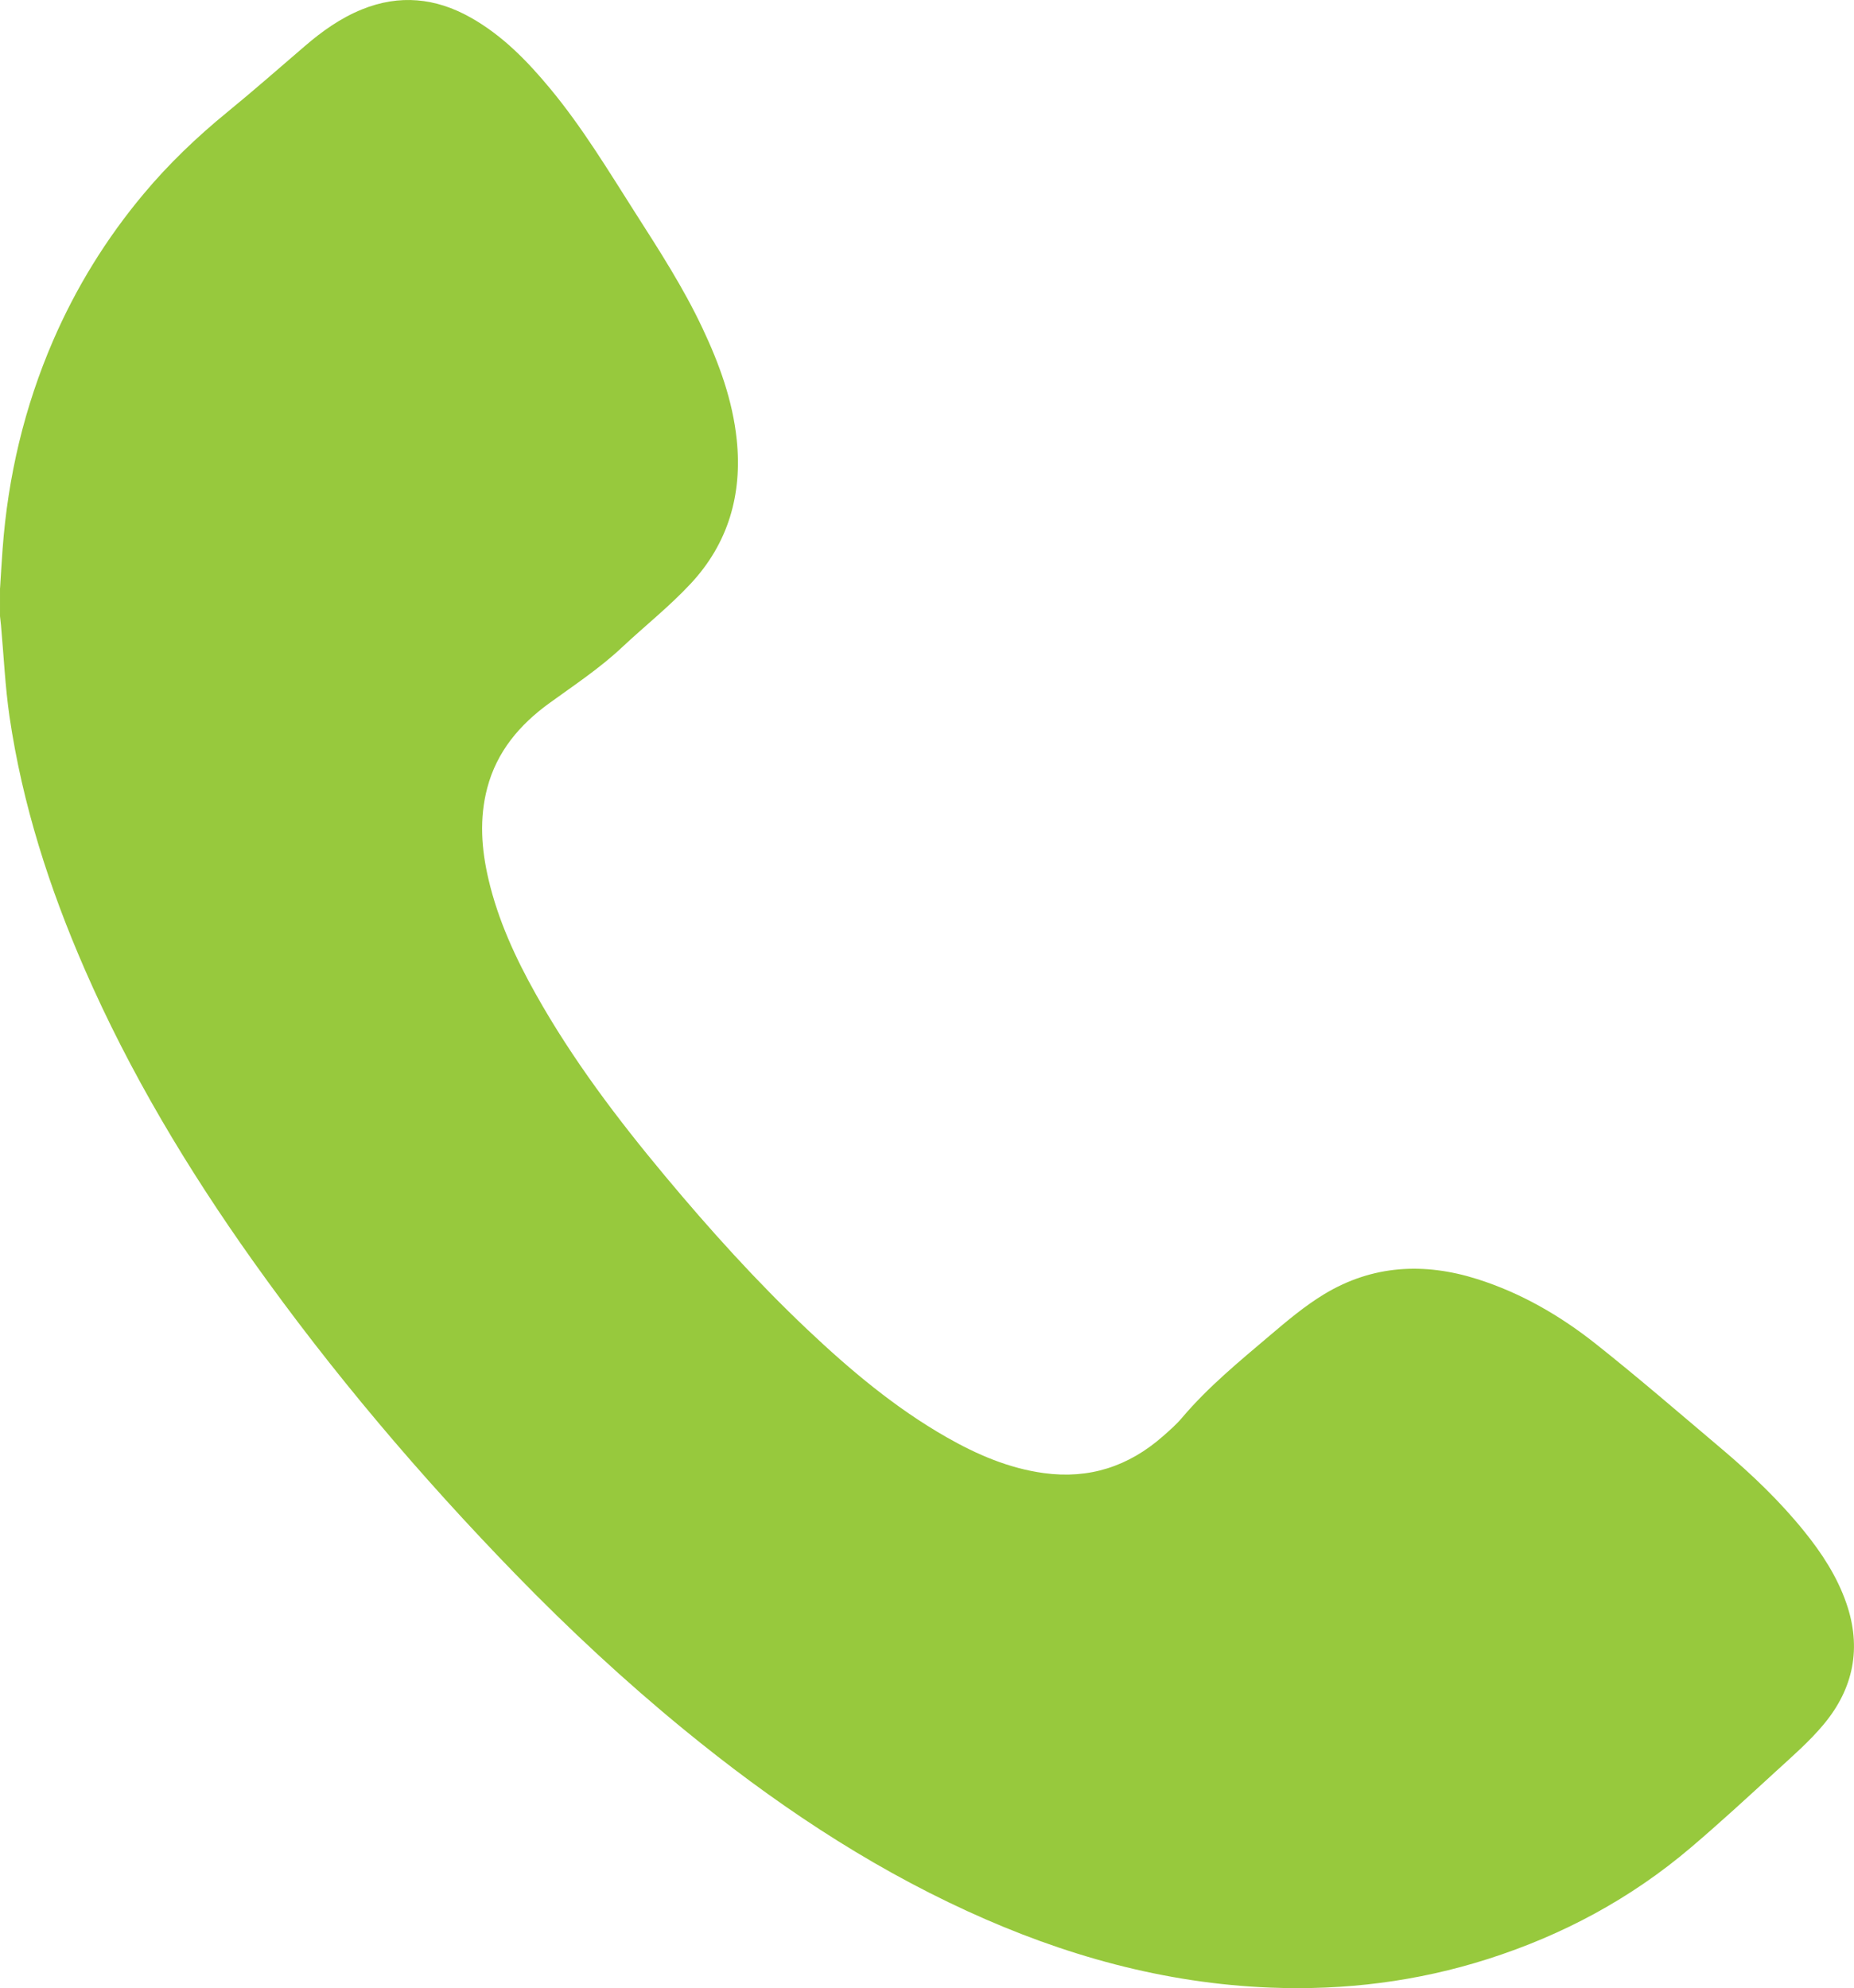 <svg xmlns="http://www.w3.org/2000/svg" id="Layer_1" data-name="Layer 1" viewBox="395.99 364.47 325.64 349.24">
  <defs>
    <style>
      .cls-1 {
        fill: #97c93d;
        stroke-width: 0px;
      }
    </style>
  </defs>
  <g id="_0spVN1.tif" data-name="0spVN1.tif">
    <path class="cls-1" d="M396,467.8c.15-2.31.28-4.63.45-6.94.94-12.68,3.82-24.89,8.87-36.57,4.04-9.33,9.33-17.9,15.85-25.7,4.43-5.31,9.4-10.06,14.76-14.44,4.61-3.77,9.08-7.7,13.6-11.58,3.05-2.63,6.3-4.94,10.06-6.46,6.56-2.65,12.89-2.02,18.99,1.4,5.62,3.14,10.02,7.67,14.08,12.57,5.63,6.8,10.17,14.34,14.9,21.76,4.21,6.59,8.46,13.16,11.8,20.25,2.95,6.25,5.31,12.69,6.03,19.63,1,9.61-1.49,18.2-8.08,25.27-3.74,4.02-8.09,7.46-12.1,11.22-3.92,3.68-8.39,6.63-12.72,9.77-5.22,3.78-9.24,8.51-10.92,14.91-1.41,5.35-1.03,10.69.21,16,1.68,7.2,4.74,13.84,8.34,20.25,6.4,11.41,14.25,21.79,22.6,31.81,7.9,9.48,16.16,18.63,25.12,27.11,7.5,7.09,15.37,13.71,24.38,18.86,5.36,3.06,10.96,5.48,17.14,6.32,7.96,1.08,14.87-1.19,20.86-6.45,1.18-1.04,2.38-2.08,3.39-3.28,4.58-5.41,10.04-9.88,15.4-14.43,3.04-2.58,6.14-5.2,9.54-7.26,8.48-5.14,17.57-5.62,26.92-2.66,7.66,2.43,14.53,6.41,20.77,11.35,7.54,5.98,14.82,12.28,22.17,18.49,5.21,4.41,10.15,9.11,14.45,14.44,3.1,3.83,5.78,7.92,7.41,12.61,2.74,7.86,1.28,15.04-3.97,21.33-2.5,3-5.5,5.6-8.39,8.25-4.94,4.53-9.87,9.08-14.98,13.42-10.51,8.93-22.45,15.34-35.57,19.53-12.42,3.97-25.17,5.55-38.2,5.04-18.71-.73-36.35-5.67-53.27-13.44-18.05-8.28-34.36-19.28-49.68-31.82-10.42-8.53-20.27-17.69-29.65-27.34-16.73-17.22-32.23-35.48-46.15-55.06-11.47-16.14-21.62-33.06-29.55-51.25-6.21-14.24-10.94-28.95-13.2-44.36-.77-5.29-1.01-10.65-1.49-15.98-.05-.56-.12-1.11-.18-1.66,0-1.65,0-3.3,0-4.95Z"/>
  </g>
</svg>